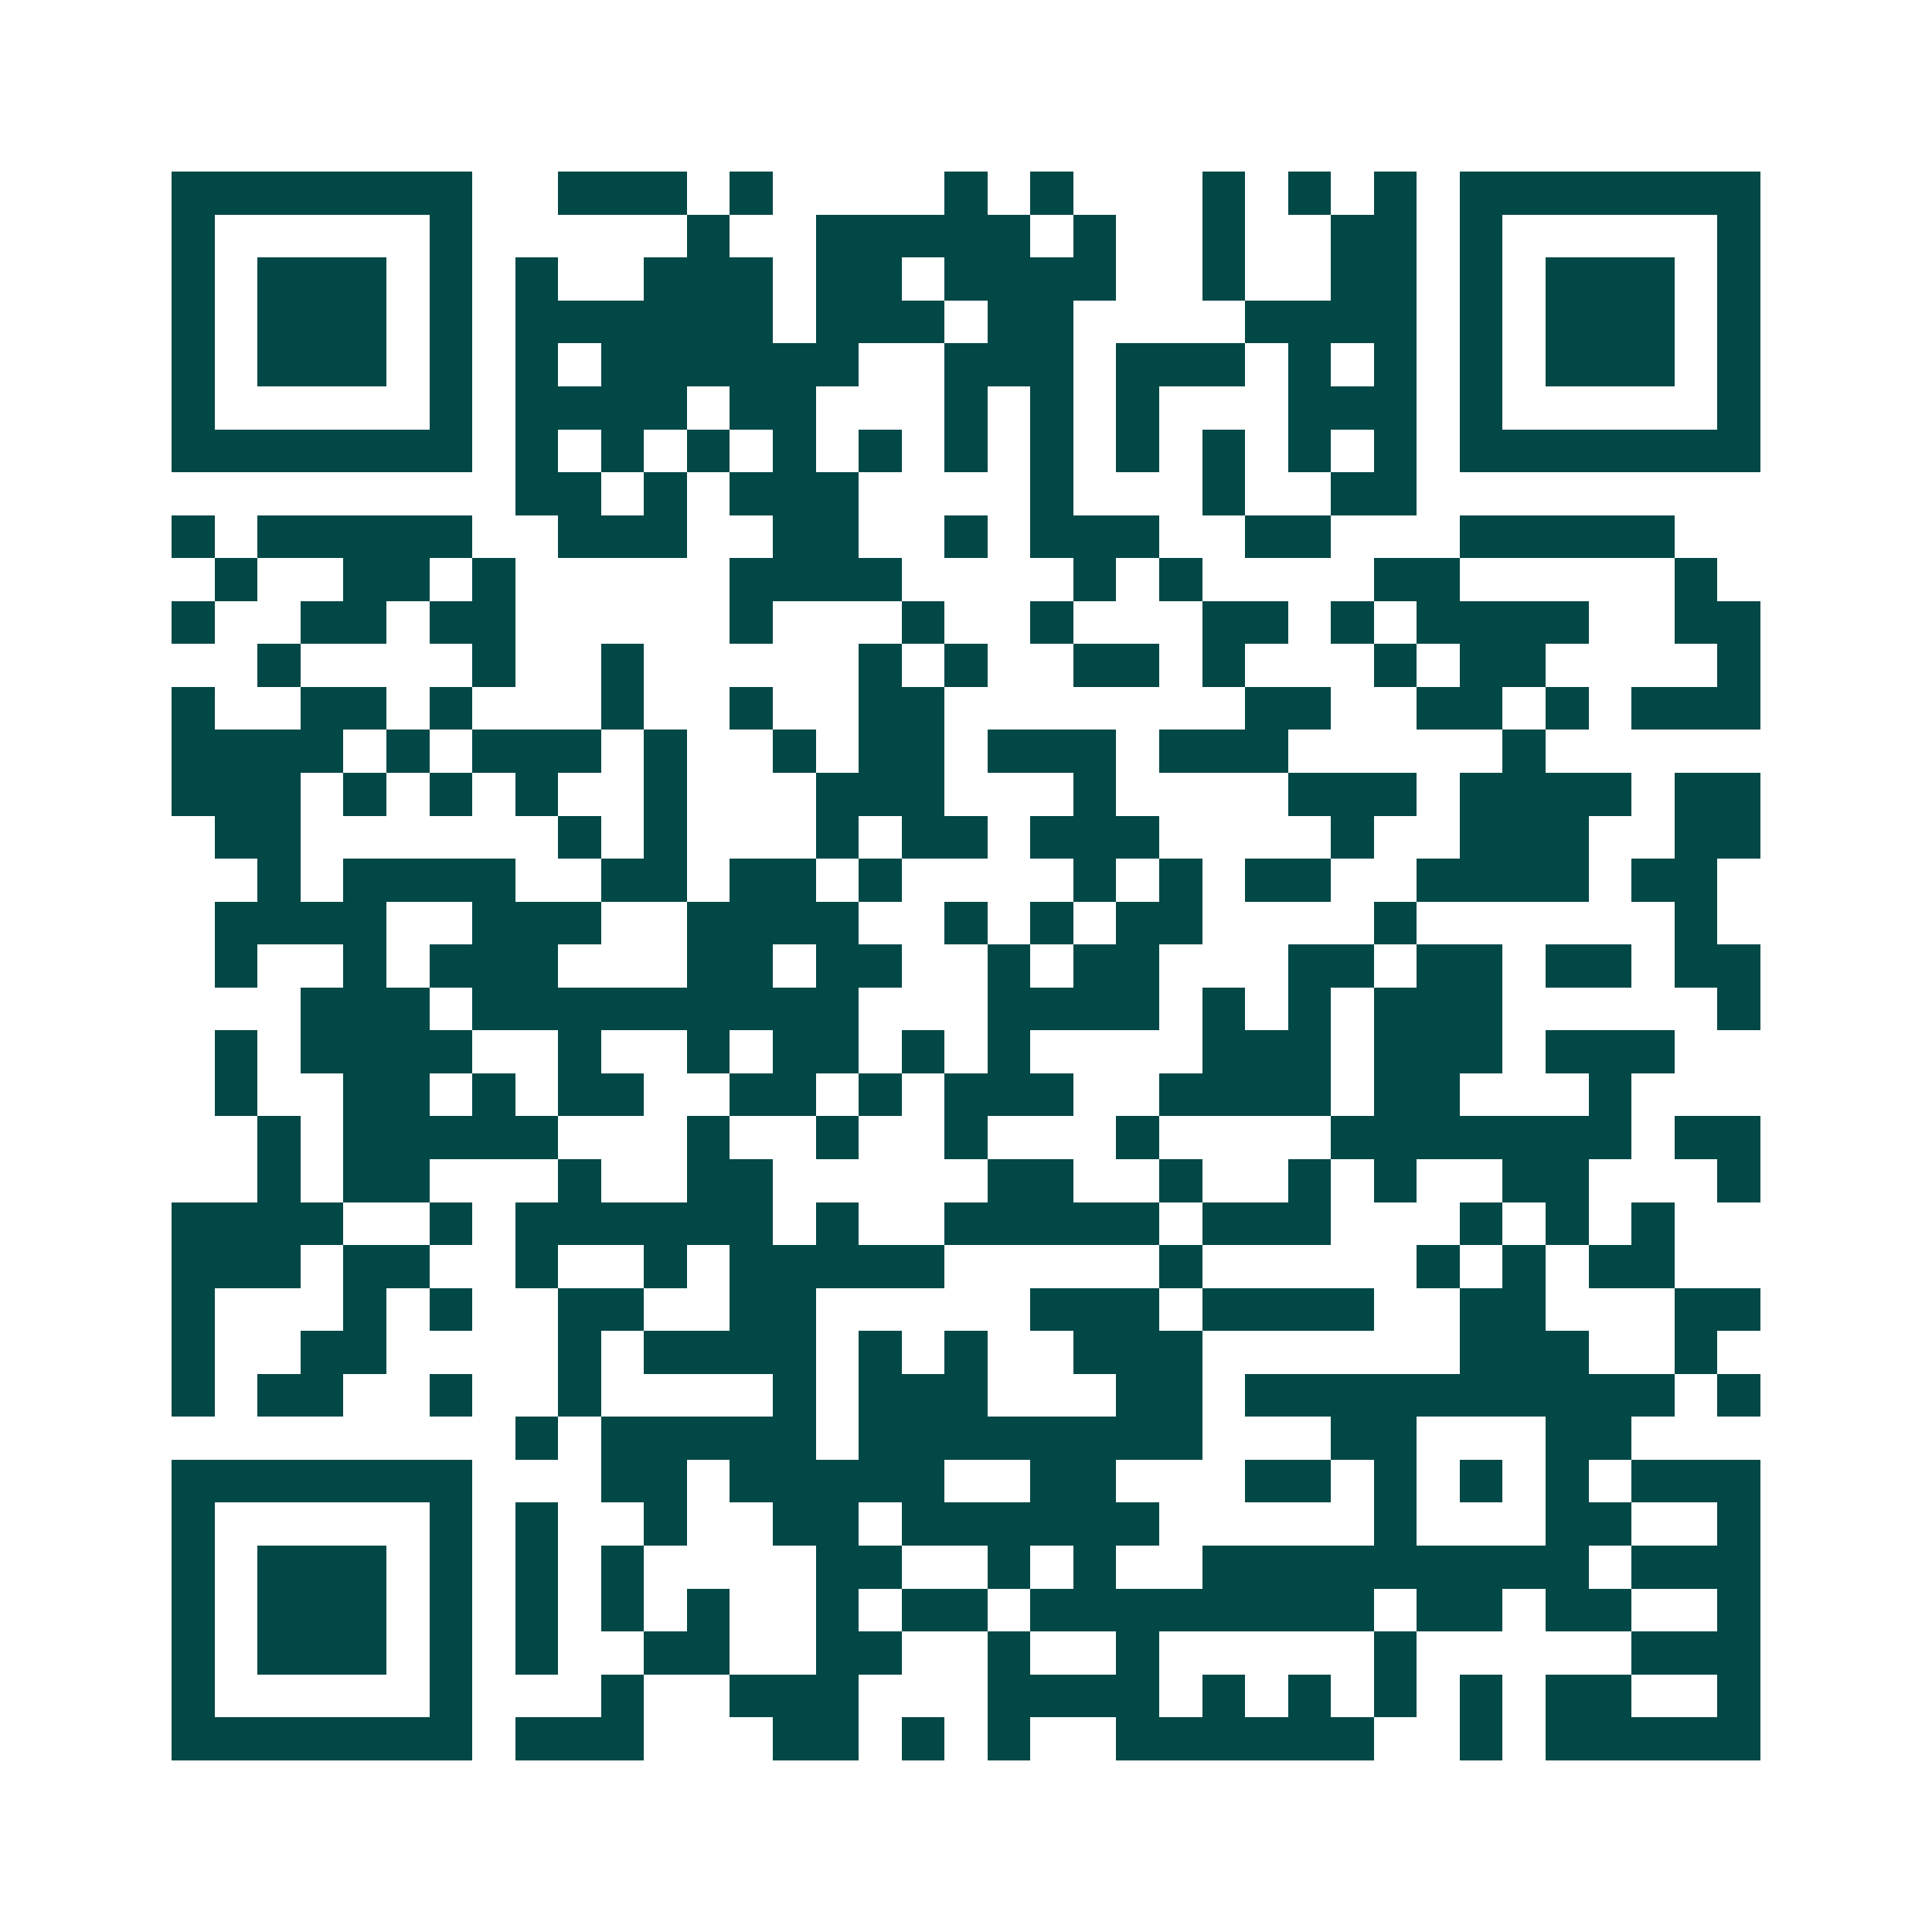 <svg xmlns="http://www.w3.org/2000/svg" width="200" height="200" viewBox="0 0 45 45" shape-rendering="crispEdges"><path fill="#ffffff" d="M0 0h45v45H0z"/><path stroke="#014847" d="M4 4.5h7m2 0h3m1 0h1m4 0h1m1 0h1m3 0h1m1 0h1m1 0h1m1 0h7M4 5.5h1m5 0h1m5 0h1m2 0h5m1 0h1m2 0h1m2 0h2m1 0h1m5 0h1M4 6.5h1m1 0h3m1 0h1m1 0h1m2 0h3m1 0h2m1 0h4m2 0h1m2 0h2m1 0h1m1 0h3m1 0h1M4 7.5h1m1 0h3m1 0h1m1 0h6m1 0h3m1 0h2m4 0h4m1 0h1m1 0h3m1 0h1M4 8.5h1m1 0h3m1 0h1m1 0h1m1 0h6m2 0h3m1 0h3m1 0h1m1 0h1m1 0h1m1 0h3m1 0h1M4 9.5h1m5 0h1m1 0h4m1 0h2m3 0h1m1 0h1m1 0h1m3 0h3m1 0h1m5 0h1M4 10.5h7m1 0h1m1 0h1m1 0h1m1 0h1m1 0h1m1 0h1m1 0h1m1 0h1m1 0h1m1 0h1m1 0h1m1 0h7M12 11.5h2m1 0h1m1 0h3m4 0h1m3 0h1m2 0h2M4 12.5h1m1 0h5m2 0h3m2 0h2m2 0h1m1 0h3m2 0h2m3 0h5M5 13.5h1m2 0h2m1 0h1m5 0h4m4 0h1m1 0h1m4 0h2m5 0h1M4 14.5h1m2 0h2m1 0h2m5 0h1m3 0h1m2 0h1m3 0h2m1 0h1m1 0h4m2 0h2M6 15.5h1m4 0h1m2 0h1m5 0h1m1 0h1m2 0h2m1 0h1m3 0h1m1 0h2m4 0h1M4 16.5h1m2 0h2m1 0h1m3 0h1m2 0h1m2 0h2m7 0h2m2 0h2m1 0h1m1 0h3M4 17.5h4m1 0h1m1 0h3m1 0h1m2 0h1m1 0h2m1 0h3m1 0h3m5 0h1M4 18.5h3m1 0h1m1 0h1m1 0h1m2 0h1m3 0h3m3 0h1m4 0h3m1 0h4m1 0h2M5 19.5h2m6 0h1m1 0h1m3 0h1m1 0h2m1 0h3m4 0h1m2 0h3m2 0h2M6 20.5h1m1 0h4m2 0h2m1 0h2m1 0h1m4 0h1m1 0h1m1 0h2m2 0h4m1 0h2M5 21.5h4m2 0h3m2 0h4m2 0h1m1 0h1m1 0h2m4 0h1m6 0h1M5 22.5h1m2 0h1m1 0h3m3 0h2m1 0h2m2 0h1m1 0h2m3 0h2m1 0h2m1 0h2m1 0h2M7 23.5h3m1 0h9m3 0h4m1 0h1m1 0h1m1 0h3m5 0h1M5 24.5h1m1 0h4m2 0h1m2 0h1m1 0h2m1 0h1m1 0h1m4 0h3m1 0h3m1 0h3M5 25.5h1m2 0h2m1 0h1m1 0h2m2 0h2m1 0h1m1 0h3m2 0h4m1 0h2m3 0h1M6 26.5h1m1 0h5m3 0h1m2 0h1m2 0h1m3 0h1m4 0h7m1 0h2M6 27.5h1m1 0h2m3 0h1m2 0h2m5 0h2m2 0h1m2 0h1m1 0h1m2 0h2m3 0h1M4 28.5h4m2 0h1m1 0h6m1 0h1m2 0h5m1 0h3m3 0h1m1 0h1m1 0h1M4 29.5h3m1 0h2m2 0h1m2 0h1m1 0h5m5 0h1m5 0h1m1 0h1m1 0h2M4 30.5h1m3 0h1m1 0h1m2 0h2m2 0h2m5 0h3m1 0h4m2 0h2m3 0h2M4 31.5h1m2 0h2m4 0h1m1 0h4m1 0h1m1 0h1m2 0h3m6 0h3m2 0h1M4 32.5h1m1 0h2m2 0h1m2 0h1m4 0h1m1 0h3m3 0h2m1 0h10m1 0h1M12 33.5h1m1 0h5m1 0h8m3 0h2m3 0h2M4 34.5h7m3 0h2m1 0h5m2 0h2m3 0h2m1 0h1m1 0h1m1 0h1m1 0h3M4 35.5h1m5 0h1m1 0h1m2 0h1m2 0h2m1 0h6m5 0h1m3 0h2m2 0h1M4 36.5h1m1 0h3m1 0h1m1 0h1m1 0h1m4 0h2m2 0h1m1 0h1m2 0h9m1 0h3M4 37.5h1m1 0h3m1 0h1m1 0h1m1 0h1m1 0h1m2 0h1m1 0h2m1 0h8m1 0h2m1 0h2m2 0h1M4 38.5h1m1 0h3m1 0h1m1 0h1m2 0h2m2 0h2m2 0h1m2 0h1m5 0h1m5 0h3M4 39.5h1m5 0h1m3 0h1m2 0h3m3 0h4m1 0h1m1 0h1m1 0h1m1 0h1m1 0h2m2 0h1M4 40.5h7m1 0h3m3 0h2m1 0h1m1 0h1m2 0h6m2 0h1m1 0h5"/></svg>
